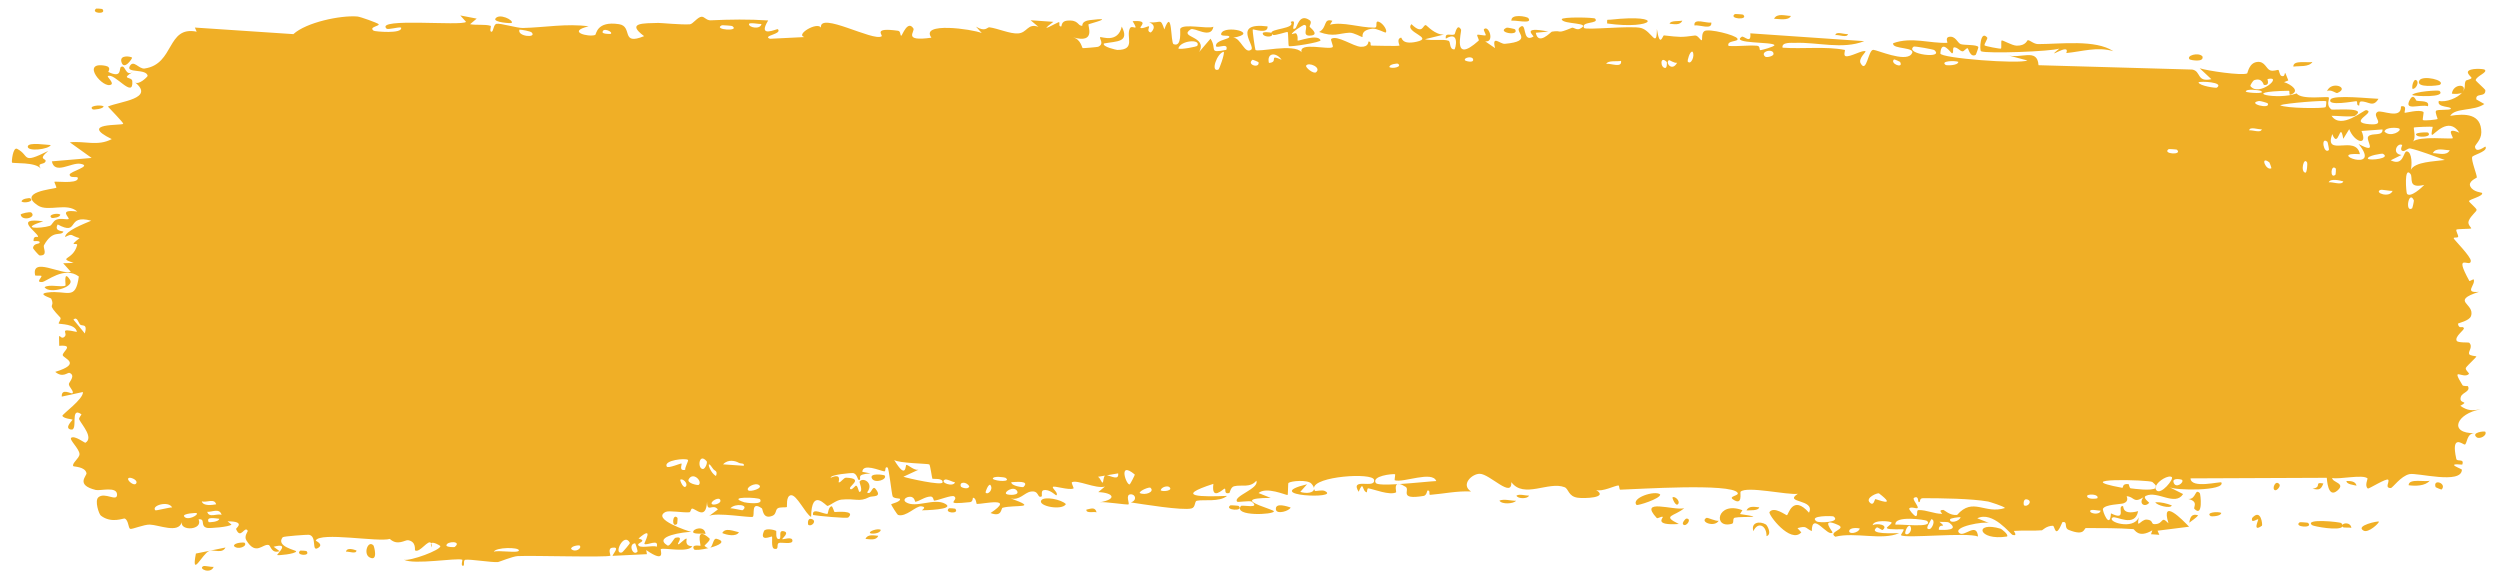 <?xml version="1.0" encoding="UTF-8"?> <svg xmlns="http://www.w3.org/2000/svg" width="169" height="39" viewBox="0 0 169 39" fill="none"><path d="M13.744 38.273C13.848 38.226 14.263 38.342 14.443 38.322C14.239 38.832 13.37 38.449 13.744 38.273ZM32.225 1.258C32.076 1.384 31.926 1.51 31.777 1.636C32.202 1.718 32.772 1.626 33.166 1.745C33.231 1.765 33.064 2.13 33.216 2.146C33.369 2.163 33.34 1.664 33.562 1.61C33.812 1.552 34.95 1.9 35.345 1.892C36.822 1.858 38.311 1.573 39.791 1.78C38.264 2.149 39.802 2.524 40.23 2.364C40.325 2.327 40.31 1.4 41.842 1.634C42.816 1.782 41.917 3.107 43.542 2.443C42.293 1.516 43.521 1.581 44.501 1.55C44.669 1.544 46.034 1.684 46.636 1.643C46.842 1.628 47.157 1.144 47.43 1.131C47.618 1.123 47.76 1.387 48.039 1.374C49.342 1.314 50.623 1.293 51.928 1.383C51.166 2.629 52.524 1.917 52.587 1.975C52.898 2.313 51.493 2.41 52.048 2.622C52.825 2.583 53.602 2.545 54.379 2.506C53.742 2.352 55.224 1.455 55.496 1.863C55.377 0.761 59.039 2.823 59.596 2.455C59.711 2.377 58.953 1.832 60.714 2.081C60.905 2.109 60.834 2.441 60.933 2.411C60.993 2.393 61.356 1.335 61.743 1.919C61.884 2.132 60.981 2.827 62.964 2.548C62.175 1.472 65.714 1.965 66.367 2.234C66.237 2.09 66.107 1.945 65.977 1.801C66.621 2.19 66.737 1.825 66.882 1.845C67.467 1.925 68.27 2.293 68.815 2.26C69.452 2.221 69.455 1.552 70.198 1.813C70.021 1.665 69.845 1.517 69.668 1.369C70.181 1.405 70.695 1.44 71.207 1.476C70.021 2.361 71.461 1.52 71.559 1.499C71.711 1.467 71.493 1.829 71.747 1.784C71.773 1.777 71.735 1.436 72.126 1.397C72.944 1.319 72.815 1.748 73.158 1.743C73.189 1.741 73.079 1.433 73.672 1.36C75.557 1.129 73.663 1.596 73.59 1.639C73.498 1.698 74.139 2.979 72.541 2.524C73.078 2.669 73.132 3.237 73.193 3.253C73.246 3.265 74.176 3.184 74.229 3.164C74.687 2.971 74.284 2.582 74.374 2.513C74.447 2.457 75.569 2.963 75.832 1.794C76.368 2.872 75.522 2.774 74.623 2.939C74.491 3.161 75.48 3.377 75.532 3.376C76.806 3.374 76.101 2.486 76.379 1.919C76.526 1.622 77.045 2.227 76.566 1.432C77.721 1.348 77.023 1.807 77.095 1.877C77.208 1.977 77.614 1.75 77.665 1.78C77.737 1.826 77.481 2.1 77.773 2.197C77.822 2.211 78.294 1.737 77.685 1.511C78.499 1.578 78.432 1.174 78.709 1.988C79.269 0.448 79.116 2.9 79.336 2.986C79.923 3.213 79.753 2.003 79.784 1.944C79.997 1.566 81.623 1.982 82.026 1.808C81.867 2.679 80.738 1.818 80.485 1.986C79.643 2.549 81.671 2.422 81.06 3.517C81.316 3.216 81.573 2.916 81.83 2.615C82.299 3.319 81.633 3.625 82.898 3.368C83.104 2.761 82.004 3.464 82.224 2.986C82.354 2.705 83.089 2.644 83.103 2.496C83.116 2.319 82.454 2.529 82.558 2.255C82.787 1.664 85.205 2.227 83.365 2.55C83.878 2.54 84.143 3.716 84.588 3.35C84.874 3.11 83.257 1.487 85.686 1.784C85.738 2.34 84.715 1.949 84.688 1.991C84.651 2.056 84.835 3.3 84.868 3.368C84.981 3.572 87.463 2.901 87.988 3.531C87.78 2.806 89.864 3.402 90.091 3.181C90.151 3.119 89.926 2.677 89.99 2.629C90.393 2.349 91.483 3.142 91.989 3.162C92.554 3.185 92.483 2.802 92.514 2.803C92.763 2.824 92.564 3.084 92.716 3.083C92.946 3.082 94.523 3.135 94.605 3.081C94.628 3.064 94.371 2.626 94.715 2.543C94.774 2.531 94.739 3.047 95.756 2.823C96.985 2.553 94.904 2.178 95.415 1.634C96.203 2.408 96.177 1.642 96.391 1.701C96.465 1.723 97.017 2.375 97.616 2.334C97.186 2.44 96.756 2.546 96.327 2.652C96.749 2.767 97.569 2.625 97.917 2.754C98.087 2.817 97.947 3.353 98.316 3.339C98.394 3.333 98.705 2.026 97.739 2.612C97.662 2.147 98.121 2.45 98.334 2.318C98.367 2.298 98.495 1.519 98.767 2.003C98.83 2.128 98.123 4.392 99.957 2.749C100.015 2.696 99.81 2.411 99.868 2.353C99.907 2.313 100.376 2.428 100.428 2.388C100.481 2.344 100.255 2.034 100.318 1.973C100.641 1.658 101.065 2.889 100.399 2.796C100.622 2.948 100.844 3.101 101.067 3.253C100.828 2.325 101.417 2.991 101.725 2.963C103.701 2.78 102.378 2.176 102.718 1.863C103.265 1.362 102.847 2.951 103.659 2.474C103.734 2.429 102.753 1.754 104.667 2.135C104.385 2.161 104.102 2.188 103.82 2.214C103.983 3.112 104.841 2.152 104.907 2.14C105.658 2.016 105.15 2.339 106.266 1.877C106.366 1.835 106.583 2.057 106.796 1.947C107.68 1.492 105.631 1.67 105.575 1.307C105.548 1.128 107.753 1.173 107.829 1.258C108.15 1.633 106.829 1.423 107.081 1.889C107.172 2.054 110.315 1.714 110.946 1.896C111.673 2.107 112.001 3.324 112.005 1.956C112.211 3.299 112.392 2.383 112.485 2.393C113.61 2.517 113.612 2.53 114.577 2.401C114.79 2.373 114.969 2.78 115.044 2.712C115.088 2.67 115.007 2.234 115.221 2.1C115.52 1.916 117.313 2.364 117.447 2.605C117.58 2.847 116.69 2.71 116.849 3.106C117.494 3.147 118.112 3.048 118.761 3.09C119.03 3.108 118.892 3.386 119.008 3.392C119.058 3.395 119.987 3.151 119.95 3.049C119.857 2.811 116.983 2.971 117.74 2.485C117.886 2.392 118.402 3.03 118.32 2.253C120.888 2.429 123.456 2.606 126.024 2.782C124.548 3.364 122.888 2.843 121.342 2.897C121.13 2.904 120.414 2.83 120.501 3.223C121.816 3.324 123.45 3.12 124.711 3.376C124.751 3.385 124.604 3.737 124.754 3.793C125.037 3.897 125.958 3.328 126.113 3.476C126.138 3.511 125.616 3.975 125.775 4.271C126.184 5.03 126.288 3.349 126.639 3.368C126.911 3.384 128.738 4.198 129.194 3.685C129.678 3.137 127.848 3.366 127.982 2.919C129.22 2.469 130.475 2.949 131.645 2.894C131.666 2.892 131.487 2.541 131.749 2.492C132.203 2.407 132.322 2.904 132.543 2.983C132.782 3.068 133.625 2.997 133.738 3.179C133.751 3.205 133.581 3.696 133.555 3.71C133.188 3.913 133.057 3.273 133.024 3.265C132.898 3.24 132.775 3.485 132.661 3.471C132.472 3.446 132.368 3.219 132.119 3.199C131.947 3.185 132.112 3.621 131.947 3.601C131.884 3.588 131.23 2.598 131.169 3.612C131.152 3.933 136.513 4.344 137.049 4.088C136.59 3.966 136.129 3.844 135.669 3.722C136.603 4.019 137.725 3.207 137.804 4.408C141.266 4.506 144.729 4.604 148.191 4.702C148.809 4.804 148.47 5.576 149.487 5.352C149.224 5.106 148.961 4.86 148.699 4.614C149.22 4.787 151.529 5.124 151.904 4.965C151.952 4.944 152.02 4.246 152.597 4.186C153.109 4.133 153.192 4.656 153.465 4.756C153.695 4.838 153.953 4.702 154.021 4.73C154.073 4.754 154.094 5.073 154.22 5.129C154.618 5.301 154.296 4.401 154.691 5.436C154.595 5.475 154.498 5.514 154.402 5.554C154.882 5.703 155.538 6.173 154.831 6.404C154.709 6.444 154.814 6.135 154.723 6.136C151.173 6.193 154.007 6.795 155.251 6.314C155.571 6.773 157.357 6.494 157.421 6.583C157.504 6.714 157.198 7.081 157.6 7.397C157.69 7.464 160.077 7.208 159.216 7.817C159.038 7.943 157.891 7.811 157.614 7.829C158.265 8.801 159.79 7.409 159.962 7.444C160.655 7.596 158.633 8.286 160.192 8.399C161.391 8.486 160.266 7.837 160.727 7.56C160.987 7.405 162.343 8.119 162.306 7.193C162.772 7.095 162.5 7.584 162.557 7.62C162.613 7.651 163.529 7.374 163.827 7.569C163.863 7.594 163.749 8.075 163.787 8.114C163.859 8.181 164.739 8.086 164.778 8.045C164.8 8.017 164.59 7.594 164.676 7.492C164.777 7.375 165.627 7.474 165.674 7.354C165.74 7.171 164.692 7.291 164.866 6.82C165.349 6.939 166.138 6.625 166.457 6.245C166.379 6.354 165.909 6.368 165.747 6.33C165.824 5.64 166.831 5.65 166.487 6.196C166.706 5.903 166.556 5.747 166.679 5.47C166.712 5.4 167.023 5.385 167.082 5.266C167.087 5.24 166.77 4.981 166.833 4.842C166.95 4.589 167.891 4.646 167.969 4.712C168.186 4.9 167.418 5.128 167.354 5.419C167.345 5.464 167.998 6.035 168.008 6.085C168.046 6.625 167.32 6.236 167.403 6.723C167.583 6.825 167.762 6.929 167.942 7.031C167.248 7.524 165.964 7.27 165.633 7.831C166.662 7.664 167.739 7.684 167.737 8.947C167.736 9.479 167.292 9.791 167.309 9.926C167.375 10.409 167.991 9.884 168.014 9.909C168.033 9.939 168.041 9.967 168.041 9.995C168.041 10.278 167.163 10.483 167.119 10.612C167.045 10.842 167.436 11.788 167.435 11.997C167.42 12.04 166.797 12.263 167.007 12.628C167.221 12.996 167.768 13.005 167.788 13.043C167.892 13.263 166.936 13.464 166.906 13.595C166.891 13.661 167.404 14.065 167.419 14.182C167.432 14.298 167.042 14.553 166.888 14.922C166.773 15.196 167.107 15.405 167.048 15.448C167.005 15.477 166.102 15.472 166.057 15.521C165.992 15.592 166.202 15.918 166.172 16C166.129 16.118 165.836 16 165.874 16.121C165.903 16.212 167.034 17.338 167.028 17.64C167.015 18.153 165.816 16.971 166.932 18.999C166.94 19.012 167.212 18.868 167.219 18.881C167.387 19.254 166.516 19.828 167.581 19.727C165.599 20.375 167.334 20.5 167.04 21.365C166.927 21.698 166.159 21.835 166.156 21.885C166.23 22.306 166.475 21.98 166.558 22.186C166.603 22.302 165.918 22.748 166.072 23.037C166.152 23.186 166.881 23.134 166.912 23.163C167.199 23.438 166.847 23.733 166.91 23.928C166.952 24.058 167.39 24.069 167.403 24.093C167.421 24.142 166.825 24.669 166.7 24.855C166.605 24.998 166.96 25.223 166.894 25.285C166.496 25.657 165.65 24.708 166.465 26.039C166.515 26.12 166.82 26.088 166.832 26.104C167.023 26.481 166.456 26.514 166.354 26.822C166.18 27.355 166.996 27.058 166.317 27.433C166.826 27.781 167.11 27.766 167.707 27.669C166.056 27.94 165.473 29.318 167.305 29.283C166.723 29.262 166.787 30.039 166.614 30.054C166.506 30.061 165.66 29.288 166.047 31.023C166.096 31.24 166.609 30.965 166.449 31.408C165.217 31.295 166.422 31.69 166.424 31.749C166.408 32.771 163.397 31.934 162.879 32.051C162.279 32.186 161.745 32.991 161.615 32.992C161.186 32.992 161.541 32.584 161.446 32.434C161.348 32.285 160.128 33.067 160.067 33.024C159.83 32.852 160.07 32.367 160.045 32.343C159.752 32.046 158.113 32.425 157.654 32.312C157.668 32.627 158.59 32.652 158.014 33.157C157.345 33.745 157.306 32.361 157.289 32.299C154.218 32.312 151.148 32.325 148.078 32.338C148.116 33.074 150.118 32.521 150.168 32.616C150.437 33.191 147.045 33.181 146.629 32.921C146.945 33.08 147.262 33.239 147.578 33.398C147.038 34.245 145.844 33.145 145.064 33.519C144.813 33.639 145.29 33.964 145.286 33.989C145.002 34.319 144.547 34.065 144.887 33.623C144.196 34.046 144.297 33.579 143.766 33.544C143.739 33.542 143.966 33.885 143.546 34.026C143.349 34.093 142.3 34.094 142.16 34.394C142.103 34.521 142.634 35.845 142.7 34.704C143.841 35.261 143.065 34.184 143.508 34.21C143.576 34.216 143.42 34.854 144.537 34.554C144.324 35.702 143.037 34.843 142.817 34.982C142.364 35.269 144.236 35.861 144.58 34.966C144.419 35.862 144.713 35.087 145.13 35.124C145.587 35.164 145.389 35.431 145.636 35.433C146.312 35.439 146.032 34.806 146.589 35.377C146.046 33.61 147.544 35.144 147.981 35.606C147.271 35.696 146.56 35.785 145.85 35.875C145.891 35.968 145.931 36.061 145.971 36.153C145.784 36.14 145.597 36.127 145.41 36.114C145.44 36.025 145.47 35.937 145.499 35.848C144.536 36.425 144.3 35.777 144.221 35.769C143.208 35.693 142.038 35.698 141.014 35.696C140.86 35.696 140.966 36.275 139.846 35.822C139.489 35.678 139.825 35.228 139.42 35.296C138.914 36.518 138.924 35.543 138.773 35.541C138.341 35.541 138.077 35.844 138.037 35.848C137.503 35.895 136.721 35.845 136.134 35.89C136.132 35.904 136.424 36.267 136.048 36.158C135.914 36.118 134.714 34.516 133.665 35.038C133.938 35.146 134.211 35.254 134.484 35.362C134.163 35.211 131.915 35.616 132.464 36.045C132.801 36.307 133.624 35.274 133.714 36.268C132.966 35.97 128.835 36.414 128.513 36.184C128.469 36.151 128.742 35.829 128.681 35.787C128.634 35.756 127.687 35.832 127.561 35.708C127.487 35.634 127.904 35.437 127.871 35.321C127.841 35.239 126.659 35.1 126.591 35.504C126.881 35.342 127.697 35.484 127.27 35.824C127.215 35.866 126.93 35.607 126.863 35.659C126.242 36.154 128.096 36.036 128.383 36.04C127.219 36.555 125.417 35.948 124.068 36.283C123.524 35.947 124.876 35.769 124.259 35.49C122.981 34.913 123.917 35.953 123.879 35.998C123.562 36.337 122.479 34.519 122.478 35.903C122.015 35.695 122.164 35.52 121.51 35.701C121.596 35.797 121.682 35.893 121.768 35.989C121.041 36.79 119.503 34.768 119.619 34.613C119.929 34.201 120.73 34.845 120.798 34.829C120.9 34.803 121.181 33.403 122.288 34.657C122.741 33.716 120.531 34.022 121.537 33.38C120.857 33.485 118.063 32.83 117.661 33.243C117.613 33.299 117.835 34.235 117.146 33.758C116.818 33.53 117.608 33.519 117.458 33.306C116.997 32.649 110.72 33.069 109.528 33.103C109.45 33.105 109.479 32.814 109.403 32.816C109.169 32.825 108.318 33.259 107.9 33.125C108.765 33.664 107.084 33.706 106.656 33.647C106.007 33.556 106.046 33.044 105.766 32.935C104.685 32.514 103.009 33.731 102.168 32.594C102.214 33.722 100.715 32.039 100.033 32.029C99.499 32.022 98.724 32.77 99.445 33.225C98.523 33.173 97.552 33.383 96.687 33.451C96.544 33.463 96.74 33.129 96.497 33.159C96.474 33.166 96.444 33.491 96.235 33.525C94.505 33.811 95.347 33.116 95.023 32.911C94.842 32.797 94.708 32.739 94.61 32.721C95.618 32.657 96.781 32.529 97.092 32.52C96.827 31.797 94.857 32.658 94.281 32.464C94.261 32.455 94.33 32.059 94.31 32.056H94.309C94.093 32.025 92.717 32.172 93.001 32.647C93.076 32.773 93.71 32.774 94.461 32.73C94.258 32.819 94.409 33.264 94.374 33.284C93.939 33.505 92.873 33.07 92.495 33.011C92.409 32.998 92.414 33.281 92.4 33.284C92.056 33.219 92.197 32.403 91.844 33.245C91.221 32.228 93.011 33.094 92.885 32.434C92.788 31.925 88.813 32.198 88.824 32.999C88.81 32.913 88.755 32.807 88.643 32.687C88.394 32.418 87.288 32.502 87.097 32.649C87.065 32.68 87.078 33.456 87.038 33.463C86.937 33.48 85.585 32.871 85.08 33.331C85.352 33.44 85.625 33.549 85.898 33.658C84.251 33.665 84.505 33.896 85.054 34.129C85.082 34.131 85.108 34.161 85.134 34.164C85.559 34.336 86.105 34.501 86.114 34.562C86.145 34.797 83.35 34.927 83.887 34.205C83.963 34.107 85.255 34.428 84.616 33.913C84.504 33.823 83.674 33.969 83.629 33.913C83.337 33.536 85.151 33.034 84.929 32.498C84.489 33.008 83.924 32.74 83.419 32.872C83.19 32.931 83.133 33.32 83.105 33.329C82.682 33.431 82.918 33.023 82.778 33.032C82.702 33.039 81.867 33.909 82.025 32.709C79.275 33.592 81.264 33.591 82.951 33.523C82.418 33.96 81.373 33.749 80.904 33.851C80.736 33.887 80.835 34.288 80.551 34.368C79.966 34.533 77.172 34.072 76.445 33.964C76.892 33.822 76.761 33.387 76.416 33.417C76.072 33.447 76.361 34.029 76.293 34.092C76.219 34.156 74.603 33.882 74.334 33.957C75.552 33.746 75.278 33.311 74.244 33.266C74.393 33.141 74.543 33.016 74.692 32.891C74.086 33.067 72.811 32.403 72.46 32.601C72.407 32.634 72.603 32.997 72.573 33.016C72.265 33.171 71.22 32.798 71.171 32.923C71.13 33.027 71.575 33.334 71.41 33.484C71.372 33.512 70.944 33.023 70.522 33.144C70.365 33.188 70.459 33.532 70.42 33.554C70.091 33.72 70.285 33.138 69.682 33.231C69.24 33.301 68.911 33.87 68.3 33.682C70.305 34.407 68.62 34.103 67.782 34.323C67.648 34.359 67.763 34.986 66.96 34.681C68.668 33.546 66.475 34.08 66.025 34.068C66 34.065 65.991 33.651 65.771 33.645C65.753 33.648 65.778 33.924 65.575 33.945C63.634 34.148 64.875 33.831 64.506 33.556C64.349 33.438 63.405 33.834 63.151 33.844C63.093 33.844 63.119 33.554 62.893 33.565C62.493 33.586 62.135 33.895 61.871 33.92C61.84 33.92 61.838 33.463 61.338 33.611C61.198 33.653 61.039 33.816 61.239 33.948C61.902 34.382 63.159 33.631 63.909 34.063C64.592 34.458 62.439 34.496 62.326 34.498C62.285 34.499 62.705 34.272 62.278 34.227C61.913 34.189 61.246 34.981 60.702 34.809C60.66 34.796 60.225 34.124 60.246 34.085C60.265 34.056 60.931 33.91 60.834 33.716C60.823 33.694 60.398 33.698 60.342 33.554C60.274 33.377 60.092 31.65 60.001 31.605C59.769 31.498 59.92 31.892 59.77 31.865C59.447 31.807 58.329 31.296 58.292 31.895C58.477 31.931 58.662 31.966 58.847 32.002C57.819 32.064 58.257 32.318 58.111 32.431C57.954 32.552 57.998 32.026 57.652 31.977C57.576 31.966 56.126 32.076 56.153 32.297C56.953 31.946 56.659 32.592 56.694 32.607C56.834 32.65 57.014 32.285 57.203 32.292C58.528 32.349 57.192 32.925 57.504 33.073C57.612 33.123 57.827 32.812 57.873 32.828C58.021 32.88 58.024 33.287 58.123 33.255C58.353 33.178 58.085 32.602 58.102 32.57C58.309 32.209 59.119 32.659 58.615 33.287C58.917 33.513 58.953 32.749 59.193 33.055C59.67 33.659 58.955 33.504 58.761 33.605C58.067 33.967 57.861 33.674 56.877 33.774C56.524 33.81 56.104 34.18 55.94 34.201C55.836 34.214 54.859 32.923 54.831 34.943C54.451 34.748 53.855 33.417 53.463 33.477C53.112 33.533 53.224 34.248 53.191 34.275C53.141 34.319 52.715 34.262 52.572 34.363C52.404 34.483 52.487 34.755 52.22 34.866C51.555 35.142 51.573 34.413 51.504 34.365C50.711 33.817 51.058 34.855 50.882 34.938C50.718 35.015 48.422 34.615 47.939 34.878C48.136 34.732 48.332 34.586 48.529 34.44C48.177 33.985 47.804 34.727 47.797 33.911C47.726 35.228 46.999 34.348 46.781 34.382C46.695 34.396 46.702 34.62 46.594 34.63C46.174 34.669 45.226 34.491 44.998 34.605C44.011 35.095 46.533 35.91 46.732 35.959C46.334 35.944 44.085 36.24 45.119 36.873C45.278 36.971 45.562 36.38 45.652 36.357C46.259 36.206 45.782 36.734 45.83 36.784C45.911 36.865 46.31 36.355 46.416 36.416C46.45 36.437 46.225 36.914 46.803 36.924C46.518 37.387 44.89 37.01 44.676 37.118C44.6 37.157 45.078 38.148 43.684 37.186C43.7 37.278 43.716 37.37 43.732 37.462C42.956 37.5 42.18 37.537 41.404 37.575C41.488 37.363 41.924 36.938 41.376 37.028C41.06 37.081 41.293 37.553 41.264 37.566C40.977 37.696 35.963 37.539 34.991 37.592C34.66 37.609 33.738 37.988 33.667 37.995C33.247 38.033 31.758 37.786 31.461 37.84C31.276 37.874 31.452 38.269 31.287 38.25C31.133 38.232 31.292 37.851 31.247 37.835C30.867 37.697 27.989 38.198 27.306 37.838C27.724 37.946 29.808 37.183 29.766 36.914C29.753 36.875 29.25 36.588 29.146 36.728C28.973 36.4 28.381 37.403 28.059 37.207C28.023 37.185 28.166 36.62 27.59 36.518C27.392 36.483 26.873 36.922 26.351 36.43C25.595 36.666 21.619 35.935 21.346 36.541C21.338 36.573 21.897 36.782 21.519 37.03C21.017 37.36 21.468 36.248 20.882 36.151C20.794 36.137 19.163 36.249 19.11 36.318C18.616 36.943 20.041 37.197 20.021 37.27C19.971 37.452 18.79 37.562 18.74 37.52C18.694 37.475 19.659 36.647 18.498 36.961C18.631 37.06 18.765 37.159 18.898 37.258C18.352 37.451 18.3 36.878 18.167 36.843C17.757 36.732 17.312 37.602 16.654 36.527C16.48 36.243 16.767 35.927 16.747 35.883C16.537 35.499 16.271 36.525 15.957 35.76C15.933 35.703 16.664 35.243 15.385 35.242C15.473 35.316 15.562 35.389 15.65 35.463C15.469 35.627 14.174 35.724 13.999 35.686C13.491 35.572 13.934 35.045 13.423 35.107C13.751 35.83 12.196 35.924 12.285 35.303C12.067 36.084 10.746 35.481 10.124 35.463C9.733 35.452 8.934 35.791 8.809 35.752C8.657 35.703 8.703 35.17 8.429 35.052C8.351 35.018 7.535 35.409 6.82 34.857C6.681 34.751 6.39 33.847 6.647 33.621C7.088 33.234 7.923 33.962 7.913 33.429C7.9 32.857 6.776 33.197 6.473 33.122C5.076 32.777 5.882 32.169 5.846 31.985C5.753 31.539 4.989 31.553 4.957 31.513C4.826 31.334 5.367 30.981 5.375 30.708C5.385 30.353 4.649 29.712 4.816 29.592C5.055 29.422 5.73 29.954 5.775 29.931C6.333 29.586 5.568 28.765 5.357 28.362C5.294 28.239 5.546 28.036 5.496 27.999C4.687 27.447 5.324 29.151 4.787 29.038C4.306 28.937 4.924 28.397 4.906 28.367C4.881 28.335 4.308 28.305 4.218 28.114C4.176 28.018 5.666 26.97 5.604 26.5C5.128 26.604 4.651 26.708 4.175 26.811C4.138 26.198 4.823 26.649 4.894 26.586C5.036 26.459 4.639 26.149 4.656 25.955C4.665 25.832 5.131 25.392 4.709 25.211C4.564 25.149 4.26 25.578 3.733 25.139C5.568 24.578 4.298 24.234 4.243 24.017C4.19 23.799 5.066 23.288 4.002 23.378C3.956 22.185 4.025 23.001 4.328 22.791C4.698 22.533 3.842 22.141 5.196 22.439C5.118 21.88 4.031 21.92 3.973 21.875C3.924 21.834 4.165 21.56 4.079 21.467C3.059 20.388 3.76 20.88 3.464 20.191C3.438 20.13 2.473 19.875 3.207 19.774C4.545 19.592 5.104 20.383 5.329 18.69C4.34 17.956 3.142 19.047 2.84 19.066C2.38 19.093 2.856 18.748 2.799 18.651C2.778 18.62 2.384 18.648 2.378 18.621C2.096 17.331 4.143 18.599 4.789 18.375C4.616 18.182 4.443 17.989 4.27 17.796C4.505 17.788 4.74 17.78 4.974 17.773C3.857 17.384 4.935 17.625 5.213 16.58C5.276 16.345 4.542 16.748 5.379 16.096C4.762 15.945 4.958 15.731 4.399 16.025C4.414 15.607 5.672 15.134 6.168 14.919C4.415 14.448 5.415 15.985 3.899 15.172C3.618 15.691 4.342 15.59 4.283 15.676C4.071 15.984 3.575 15.495 2.976 16.573C2.879 16.75 3.291 17.295 2.68 17.269C2.612 17.263 2.224 16.8 2.229 16.766C2.281 16.401 2.666 16.537 2.682 16.385C2.696 16.242 2.27 16.327 2.266 16.288C2.253 15.831 2.624 16.113 2.57 15.97C2.452 15.658 0.91 14.676 2.924 14.964C1.251 15.48 2.711 15.468 3.363 15.27C3.529 15.22 3.571 14.947 3.808 14.852C4.113 14.73 4.469 14.86 4.626 14.811C4.796 14.755 3.833 14.11 5.227 14.303C4.518 13.661 3.265 14.345 2.568 13.895C1.162 12.984 3.548 12.787 3.796 12.699C3.862 12.674 3.641 12.307 3.685 12.284C3.763 12.251 5.111 12.42 5.245 12.115C5.378 11.81 4.749 12.129 4.707 11.812C4.678 11.598 6.312 11.218 5.427 11.071C4.818 10.971 3.695 11.831 3.505 10.907C4.402 10.831 5.298 10.753 6.195 10.677C5.704 10.325 5.213 9.974 4.722 9.622C5.728 9.511 6.599 9.907 7.554 9.403C5.26 8.277 8.295 8.504 8.332 8.367C8.344 8.285 7.44 7.371 7.294 7.203C8.095 6.851 10.529 6.679 9.105 5.549C9.363 5.804 9.988 5.176 9.981 5.127C9.901 4.628 8.538 4.951 8.759 4.501C9.017 3.978 9.379 4.687 9.776 4.631C11.812 4.335 11.254 1.729 13.295 2.142C13.255 2.049 13.214 1.956 13.173 1.863C15.393 2.011 17.613 2.159 19.832 2.307C20.701 1.511 23.012 1.026 24.147 1.114C24.376 1.132 25.498 1.549 25.582 1.622C25.738 1.762 24.877 1.816 25.266 2.079C25.348 2.133 27.249 2.308 27.113 1.863C26.9 1.812 26.234 2.035 26.125 1.931C25.359 1.182 31.213 1.78 31.505 1.479C31.376 1.334 31.246 1.189 31.117 1.045C31.486 1.116 31.856 1.187 32.225 1.258ZM15.242 37.012C15.02 37.458 14.464 37.123 14.135 37.248C13.681 37.424 12.911 39.144 13.243 37.42C13.909 37.284 14.575 37.148 15.242 37.012ZM24.982 37.678C24.535 37.438 24.882 36.475 25.248 36.875C25.289 36.921 25.586 38.001 24.982 37.678ZM20.297 37.221C20.317 37.208 20.696 37.233 20.715 37.248C21.062 37.635 19.898 37.556 20.297 37.221ZM42.93 36.727C42.438 36.768 42.794 37.643 43.1 37.283C43.119 37.26 42.962 36.724 42.93 36.727ZM42.58 36.703C42.197 35.92 41.428 37.508 42.039 37.349C42.099 37.333 42.597 36.741 42.58 36.703ZM23.389 37.295C23.439 36.995 23.9 37.139 24.097 37.211C24.092 37.485 23.582 37.261 23.389 37.295ZM35.078 37.211C35.095 36.975 33.494 36.989 33.385 37.3C33.638 37.168 35.059 37.423 35.078 37.211ZM39.187 36.88C39.146 36.839 38.593 36.901 38.609 37.109C38.879 37.382 39.369 37.065 39.187 36.88ZM47.354 36.894C47.383 36.84 46.97 35.516 47.952 36.388C48.096 36.516 47.581 36.863 47.632 36.91C47.739 37.003 47.824 37.046 47.892 37.054C47.435 37.164 46.959 37.215 46.913 37.135C46.698 36.755 47.341 36.915 47.354 36.894ZM51.641 35.905C51.735 35.689 52.338 35.804 52.475 35.894C52.498 35.911 52.396 36.479 52.666 36.437C52.884 36.401 52.56 35.819 52.983 35.912C53.41 36.005 52.843 36.418 52.876 36.45C52.927 36.489 53.589 36.228 53.569 36.566C53.553 36.817 52.844 36.648 52.668 36.701C52.444 36.77 52.716 37.187 52.34 37.098C52.104 37.042 52.235 36.307 52.185 36.27C52.142 36.24 51.319 36.662 51.643 35.908L51.641 35.905ZM15.815 36.91C15.81 36.671 16.493 36.654 16.533 36.69C16.765 36.916 16.076 37.207 15.815 36.91ZM48.44 36.423C49.12 36.607 48.62 36.86 48.016 37.022C48.208 36.883 48.212 36.362 48.44 36.423ZM29.146 36.728C29.175 36.783 29.194 36.869 29.196 37.01C29.12 36.856 29.113 36.773 29.146 36.728ZM30.732 36.98C31.275 36.552 30.171 36.569 30.178 36.875C30.181 36.99 30.71 36.996 30.732 36.98ZM43.562 36.769C43.512 36.727 44.284 35.435 43.163 36.404C43.761 36.556 43.13 36.697 43.139 36.811C43.164 37.135 44.17 36.822 44.392 36.963C44.566 36.382 43.726 36.906 43.563 36.769H43.562ZM58.509 36.43C58.645 36.089 59.078 36.199 59.37 36.219C59.233 36.559 58.801 36.45 58.509 36.43ZM135.678 36.268C133.68 36.583 133.421 35.195 135.249 35.743C135.288 35.756 135.799 36.127 135.678 36.268ZM118.53 35.908C118.342 35.303 118.964 35.205 119.374 35.455C119.466 35.511 119.808 36.124 119.417 36.244C119.43 35.511 118.826 35.231 118.53 35.908ZM48.825 36.035C49.023 35.632 49.632 35.919 49.953 35.98C49.757 36.312 49.109 36.161 48.825 36.035ZM129.112 35.544C128.901 35.498 128.759 36.025 128.795 36.068C128.958 36.269 129.352 35.843 129.112 35.544ZM46.858 35.973C46.83 35.732 47.637 35.5 47.693 36.096C47.52 36.053 46.878 36.124 46.858 35.973ZM58.819 36.038C58.694 35.916 59.342 35.696 59.538 35.817C59.523 36.074 58.901 36.118 58.819 36.038ZM125.721 35.723C125.533 35.677 125.062 35.663 125.009 35.875C124.944 36.141 125.635 36.051 125.721 35.723ZM160.813 35.263C160.837 35.358 160.107 36.047 159.783 35.873C159.168 35.54 160.782 35.197 160.813 35.263ZM131.106 35.273C131.7 35.773 131.04 35.289 131.066 35.815C131.466 35.834 132.462 35.86 131.778 35.342C131.645 35.242 131.293 35.306 131.106 35.273ZM130.557 35.096C130.493 35.266 130.065 35.805 130.435 35.767C130.606 35.748 130.883 35.15 130.557 35.096ZM156.291 35.497C155.76 35.031 158.2 35.281 158.273 35.362C158.31 35.406 158.334 35.447 158.348 35.481C158.438 35.334 158.899 35.307 158.953 35.681C158.814 35.65 158.437 35.682 158.393 35.641C158.374 35.623 158.36 35.607 158.35 35.59C158.187 35.914 156.394 35.586 156.291 35.497ZM152.243 35.018C152.853 34.329 152.96 35.499 152.908 35.537C152.244 36.015 152.677 35.153 152.657 35.112C152.61 35.045 152.139 35.445 152.245 35.018H152.243ZM155.461 35.305C155.486 35.289 155.996 35.325 156.02 35.344C156.44 35.737 154.991 35.636 155.461 35.305ZM54.637 35.478C54.617 35.463 54.55 34.984 54.873 35.087C55.24 35.203 54.881 35.633 54.637 35.478ZM130.264 35.212C130.178 35.13 128.006 34.824 128.135 35.474C128.321 35.397 130.791 35.732 130.264 35.212ZM114.013 35.055C114.397 35.06 113.979 35.673 113.774 35.444C113.698 35.359 113.916 35.054 114.013 35.055ZM45.77 35.416C45.372 35.752 45.455 34.624 45.799 35.01C45.813 35.025 45.786 35.403 45.77 35.416ZM117.077 35.407C115.755 35.779 116.068 33.834 117.787 34.49C117.733 34.577 117.679 34.663 117.625 34.75C119.61 35.042 117.761 34.887 117.275 34.996C117.091 35.038 117.245 35.362 117.078 35.409L117.077 35.407ZM111.997 35.018C110.723 33.638 113.155 34.536 113.852 34.356C113.176 34.926 112.296 34.84 113.493 35.423C111.742 35.536 112.471 34.986 112.401 34.94C112.318 34.89 112.051 35.076 111.997 35.018ZM115.356 35.008C115.429 34.968 115.984 35.249 116.184 35.203C115.904 35.674 114.868 35.282 115.356 35.008ZM147.998 35.337C148.044 34.968 148.158 34.696 148.595 34.834C148.46 35.02 148.18 35.179 147.998 35.337ZM14.821 35.068C14.519 35.042 13.919 34.903 14.103 35.291C14.123 35.324 14.819 35.286 14.821 35.068ZM123.949 34.913C123.885 34.868 122.227 34.837 122.798 35.244C122.971 35.367 124.479 35.315 123.949 34.913ZM132.536 34.959C132.397 34.955 131.833 35.025 131.821 35.112C131.783 35.414 132.475 35.248 132.536 34.959ZM13.3 34.69C13.261 34.652 12.341 34.719 12.441 34.898C12.633 35.237 13.435 34.823 13.3 34.69ZM56.208 34.222C56.284 34.208 56.385 34.605 56.413 34.613C56.475 34.619 57.885 34.465 57.346 34.98C57.253 35.066 55.229 34.868 54.965 34.817C54.864 34.267 55.729 34.791 55.94 34.734C55.977 34.724 56.001 34.263 56.206 34.224L56.208 34.222ZM149.437 34.89C149.084 34.642 149.91 34.56 150.155 34.669C150.157 34.904 149.489 34.926 149.437 34.89ZM129.724 33.945C129.62 33.952 129.743 33.471 129.393 33.651C129.228 33.737 129.738 34.247 129.624 34.347C129.551 34.408 129.179 34.217 129.06 34.377C129.027 34.428 129.406 34.908 129.516 34.888C129.672 34.86 129.521 34.482 129.691 34.48C130.256 34.471 130.756 34.741 131.286 34.734C131.333 34.733 130.963 34.466 131.371 34.47C131.434 34.471 131.813 34.867 132.3 34.809C133.378 33.578 134.168 34.786 135.536 34.342C135.482 34.226 134.461 33.916 134.401 33.904C133.258 33.702 131.211 33.679 130.014 33.677C129.707 33.676 129.856 33.935 129.724 33.945ZM14.981 34.802C14.837 34.32 14.333 34.624 14.011 34.6C14.124 35.034 14.666 34.695 14.981 34.802ZM141.999 34.517C141.838 34.535 141.338 34.39 141.296 34.535C141.244 34.724 141.965 34.843 141.999 34.517ZM64.153 34.358C64.17 34.346 64.556 34.372 64.571 34.387C64.918 34.773 63.754 34.694 64.153 34.358ZM73.44 34.451C73.734 34.392 74.03 34.242 74.129 34.632C73.941 34.572 73.405 34.723 73.44 34.451ZM86.251 34.44C86.191 33.928 87.077 34.259 87.245 34.305C87.183 34.532 86.296 34.808 86.251 34.44ZM147.934 33.73C148.476 33.76 148.362 32.985 148.706 33.336C148.762 33.402 148.941 35.009 148.347 34.405C148.24 34.297 148.659 33.912 147.934 33.73ZM118.067 34.507C118.205 34.168 118.635 34.269 118.926 34.296C118.861 34.547 118.274 34.483 118.067 34.507ZM11.637 34.303C11.383 33.825 10.209 34.179 10.499 34.495C10.541 34.536 11.473 34.285 11.637 34.303ZM50.202 34.49C50.684 34.114 49.684 33.998 49.369 34.365C49.512 34.341 50.169 34.515 50.202 34.49ZM83.174 34.161C83.2 34.146 83.708 34.183 83.732 34.201C84.152 34.594 82.703 34.493 83.174 34.161ZM70.385 33.83C70.57 33.52 71.783 33.77 72.055 34.08C71.794 34.533 70.158 34.217 70.385 33.83ZM145.705 33.95C146.091 33.934 146.458 34.03 146.813 34.164C146.737 34.424 145.745 34.145 145.705 33.95ZM137.054 33.767C136.732 33.665 136.798 34.138 136.818 34.156C137.062 34.311 137.421 33.883 137.054 33.767ZM110.632 34.134C110.226 33.666 111.881 33.123 112.23 33.424C112.255 33.713 110.692 34.198 110.632 34.134ZM14.611 34.092C14.499 33.661 13.954 33.995 13.641 33.893C13.732 34.233 14.358 34.137 14.611 34.092ZM113.063 33.621C113.218 33.518 113.581 33.851 113.454 34.055C113.29 34.315 113.023 33.651 113.063 33.621ZM48.702 33.844C48.669 33.506 47.974 33.913 48.121 34.073C48.215 34.175 48.721 34.054 48.702 33.844ZM127.018 33.35C126.95 33.298 126.036 33.645 126.414 33.989C126.675 34.229 126.717 33.742 126.779 33.739C126.848 33.741 128.316 34.339 127.018 33.35ZM101.361 33.839C101.706 33.709 102.123 33.86 102.484 33.851C102.336 34.059 101.508 34.116 101.361 33.839ZM51.382 33.753C51.296 33.616 49.017 33.535 50.313 33.955C50.392 33.979 51.636 34.166 51.382 33.753ZM141.782 33.679C141.906 33.433 141.278 33.367 141.092 33.498C141.035 33.799 141.765 33.713 141.782 33.679ZM102.511 33.507C102.719 33.366 103.097 33.516 103.355 33.5C103.311 33.729 102.601 33.739 102.511 33.507ZM87.899 33.25C88.312 33.386 88.821 33.323 88.829 33.043C88.837 33.087 88.857 33.134 88.89 33.181C88.925 33.226 89.367 33.096 89.559 33.191C90.71 33.759 85.113 33.526 88.357 32.735C88.204 32.907 88.052 33.078 87.899 33.25ZM68.744 33.171C68.509 32.831 67.853 33.258 68.023 33.392C68.142 33.483 68.978 33.514 68.744 33.171ZM77.769 32.969C77.699 32.908 77.057 33.147 77.04 33.326C77.409 33.515 78.088 33.251 77.769 32.969ZM66.941 32.773C66.794 32.721 66.606 33.27 66.624 33.294C66.773 33.494 67.188 33.078 66.941 32.773ZM146.812 32.25C146.593 32.093 145.895 32.491 145.743 32.853C145.714 32.783 145.638 32.692 145.499 32.582H145.499C145.311 32.435 139.668 32.275 143.453 32.974C143.571 32.996 143.41 32.67 143.892 32.727C143.924 32.733 143.94 32.998 144.038 33.011C144.264 33.039 145.471 33.206 145.713 32.992C145.715 33.041 145.731 33.089 145.764 33.132C146.062 33.514 146.981 32.372 146.812 32.25ZM79.04 32.921C78.912 32.822 78.503 32.916 78.46 33.15C78.663 33.265 79.339 33.15 79.04 32.921ZM51.312 32.791C51.049 32.598 50.382 32.959 50.584 33.15C50.707 33.268 51.614 33.013 51.312 32.791ZM153.79 33.139C153.549 33.059 153.831 32.381 154.096 32.749C154.179 32.866 153.924 33.182 153.79 33.139ZM164.646 32.928C164.441 32.326 165.442 32.679 165.052 33.092C165.034 33.106 164.663 32.952 164.646 32.928ZM157.06 32.682C156.897 33.092 156.79 33.14 156.331 33.039C157.011 32.924 156.38 32.561 157.06 32.682ZM65.524 32.879C65.335 32.532 64.806 32.557 64.963 32.906C64.979 32.939 65.446 33.135 65.524 32.879ZM145.743 32.853C145.767 32.915 145.755 32.956 145.713 32.992C145.711 32.946 145.722 32.902 145.743 32.853ZM69.182 32.925C69.644 32.476 68.696 32.58 68.364 32.596C68.345 32.855 69.15 32.955 69.182 32.925ZM46.379 32.86C46.507 32.657 46.144 32.324 45.989 32.427C45.947 32.454 46.215 33.122 46.379 32.86ZM158.621 32.515C158.875 32.515 159.235 32.515 159.301 32.832C159.13 32.783 158.615 32.748 158.621 32.515ZM164.253 32.491C163.952 32.865 163.264 32.863 162.825 32.802C162.817 32.311 163.971 32.607 164.253 32.491ZM147.503 32.434C147.482 32.414 146.843 32.267 146.93 32.596C147.058 33.078 147.683 32.613 147.503 32.434ZM47.23 32.781C47.516 32.555 46.858 31.859 46.556 32.397C46.402 32.672 47.181 32.819 47.23 32.781ZM63.871 32.424C63.495 32.614 64.43 32.953 64.56 32.609C64.386 32.582 64.005 32.356 63.871 32.424ZM76.709 32.076C75.52 31.084 76.168 32.895 76.378 32.735C76.408 32.712 76.737 32.1 76.709 32.076ZM9.227 32.628C9.277 32.422 8.795 32.232 8.687 32.319C8.519 32.457 9.146 32.957 9.227 32.628ZM94.61 32.721C94.56 32.724 94.51 32.728 94.461 32.73C94.498 32.714 94.546 32.709 94.61 32.721ZM60.448 31.095C61.284 32.495 61.196 31.417 61.269 31.422C61.426 31.437 61.791 31.816 62.087 31.754C61.748 31.912 61.409 32.069 61.07 32.227C61.338 32.328 63.666 32.843 63.714 32.616C63.783 32.294 63.056 32.394 63.031 32.366C63 32.326 62.886 31.428 62.818 31.392C62.706 31.337 60.76 31.318 60.448 31.095ZM74.222 32.231C74.413 32.338 74.467 32.694 74.556 32.609C74.586 32.58 74.591 32.24 74.695 32.152C74.537 32.179 74.38 32.205 74.222 32.231ZM58.949 32.355C58.712 31.939 59.774 32.097 59.808 32.144C59.99 32.425 59.142 32.694 58.949 32.355ZM67.962 32.294C67.924 32.27 67.107 32.141 67.114 32.371C67.329 32.547 68.42 32.597 67.962 32.294ZM74.823 32.13C75.109 32.17 75.65 32.511 75.588 32H75.587C75.332 32.043 75.078 32.087 74.823 32.13ZM48.209 31.7C47.678 30.886 47.93 31.915 48.4 32.178C48.542 31.812 48.295 31.833 48.209 31.7ZM46.509 31.093C46.361 30.946 44.839 31.107 45.071 31.538C45.153 31.692 46.029 31.304 46.07 31.334C46.13 31.379 45.852 31.855 46.319 31.761C46.291 31.599 46.559 31.142 46.509 31.093ZM47.769 31.179C47.241 30.559 47.123 31.702 47.52 31.705C47.675 31.706 47.844 31.268 47.769 31.179ZM49.925 31.276C49.735 31.168 49.229 31.009 48.88 31.39C49.347 31.422 49.813 31.455 50.28 31.487C50.334 31.272 50.091 31.372 49.923 31.276H49.925ZM167.425 29.561C167.006 29.237 167.971 29.114 168.012 29.193C168.133 29.458 167.613 29.706 167.425 29.561ZM5.412 21.934C5.295 21.804 5.219 21.379 4.962 21.602C5.22 21.915 5.478 22.229 5.736 22.543C5.936 21.824 5.539 22.076 5.412 21.934ZM4.426 19.306C4.463 19.288 4.264 18.182 4.735 18.92C5.053 19.419 3.323 19.904 3.011 19.414C3.356 19.187 4.112 19.447 4.426 19.306ZM2.11 14.362C2.509 14.69 1.505 14.991 1.397 14.519C1.377 14.431 2.032 14.301 2.11 14.362ZM3.494 14.729C3.186 14.515 3.867 14.377 4.071 14.5C4.09 14.705 3.544 14.76 3.494 14.729ZM163.178 13.544C162.845 12.793 162.547 14.41 163.06 14.084C163.085 14.065 163.192 13.581 163.178 13.544ZM2.04 13.402C2.347 13.617 1.665 13.755 1.461 13.632C1.443 13.426 1.993 13.371 2.04 13.402ZM162.944 11.753C162.502 11.213 162.657 13.025 162.712 13.101C162.94 13.389 163.722 12.677 163.881 12.5C162.712 12.772 163.152 12.008 162.944 11.753ZM160.901 12.844C160.491 13.037 161.54 13.407 161.741 12.901C161.537 12.926 161.018 12.788 160.901 12.844ZM158.408 12.262C158.187 12.197 157.53 12.041 157.419 12.326C157.661 12.275 158.314 12.555 158.408 12.262ZM157.907 11.405C157.562 11.018 157.479 12.148 157.877 11.812C157.893 11.797 157.919 11.427 157.907 11.405ZM155.965 10.997C155.739 10.548 155.481 11.642 155.848 11.672C155.957 11.677 155.989 11.049 155.965 10.997ZM162.389 9.801C162.065 9.608 161.647 10.391 162.339 10.477C162.096 10.597 161.853 10.717 161.61 10.837C162.517 11.277 162.451 10.189 162.711 10.234C163.075 10.299 163.046 11.196 162.973 11.477C163.271 10.928 164.539 10.919 165.272 10.815C164.628 10.584 163.583 10.183 162.948 10.037C162.766 9.995 162.59 10.24 162.435 10.213C162.19 10.168 162.404 9.819 162.391 9.801H162.389ZM153.414 10.982C152.748 10.472 153.169 11.571 153.545 11.375C153.56 11.357 153.43 10.994 153.414 10.982ZM1.157 10.061C2.046 10.52 1.4 11.129 3.26 10.204C2.479 10.859 3.217 10.675 3.065 10.94C2.942 11.149 2.484 10.976 2.75 11.396C2.4 10.938 0.878 11.065 0.81 10.99H0.812C0.771 10.946 0.873 9.914 1.157 10.061ZM158.404 9.385C158.182 8.051 158.095 10.168 157.659 9.063C157.077 10.669 159.264 9.063 159.529 10.42C157.154 10.262 161.098 11.764 159.44 9.733C160.806 10.47 159.887 9.482 160.098 9.223C160.324 8.947 161.096 9.247 161.057 8.75H161.056C160.584 8.785 160.111 8.82 159.638 8.854C160.1 9.926 159.136 9.605 158.808 8.731C158.673 8.949 158.538 9.167 158.404 9.385ZM161.079 10.392C161.032 10.367 160.005 10.517 160.071 10.732C160.208 10.87 161.666 10.705 161.079 10.392ZM165.602 10.157C165.233 10.155 164.661 9.946 164.46 10.351C164.83 10.353 165.401 10.562 165.602 10.157ZM146.6 10.081C146.13 10.413 147.578 10.511 147.159 10.118C147.138 10.1 146.626 10.066 146.6 10.081ZM157.334 9.587C156.856 9.179 157.082 10.477 157.436 10.139C157.456 10.118 157.357 9.607 157.334 9.587ZM1.877 9.902C1.91 9.585 3.2 9.807 3.429 9.805C3.299 10.1 1.841 10.267 1.877 9.902ZM166.251 8.968C165.518 7.826 164.523 9.141 164.412 9.116C164.303 9.087 164.473 8.587 164.448 8.573C164.387 8.546 163.234 8.587 163.178 8.622C163.139 8.652 163.347 9.352 163.109 9.573C163.575 9.174 165.691 9.424 165.8 9.346C165.884 9.282 165.245 8.547 166.249 8.968H166.251ZM163.42 9.186C162.985 8.943 164.1 8.928 164.138 8.963C164.427 9.257 163.616 9.294 163.42 9.186ZM162.189 8.691C162.096 8.625 161.26 8.566 161.189 8.894C161.584 9.319 162.398 8.845 162.189 8.691ZM152.892 8.735C152.675 8.777 152.079 8.526 152.044 8.813C152.262 8.771 152.858 9.022 152.892 8.735ZM6.281 7.402C5.921 7.163 6.756 7.065 6.999 7.18C7.012 7.371 6.311 7.423 6.281 7.402ZM157.253 6.848C157.125 6.761 154.504 6.978 154.136 7.112C154.496 7.329 157.093 7.346 157.211 7.24C157.246 7.209 157.27 6.862 157.253 6.848ZM162.921 6.716C163.162 6.294 163.319 6.799 163.349 6.806C163.646 6.87 164.262 6.776 164.127 7.182C163.603 7.018 162.443 7.553 162.921 6.716ZM152.706 6.827C151.816 6.984 153.524 7.428 153.301 6.987C153.287 6.961 152.798 6.811 152.706 6.827ZM157.546 6.725C157.744 6.384 160.363 6.678 160.785 6.679C160.408 7.307 160.104 6.83 159.598 6.861C159.462 6.871 159.497 7.132 159.483 7.133C159.246 7.145 159.423 6.844 159.278 6.839C159.186 6.837 157.27 7.205 157.546 6.725ZM163.059 6.423C163.208 6.182 164.838 6.079 164.908 6.143C165.4 6.62 163.187 6.507 163.059 6.423ZM157.305 6.166C157.587 5.435 158.89 5.925 157.999 6.289C157.913 6.322 157.552 6.005 157.305 6.166ZM152.801 6.131C152.757 6.109 151.83 5.964 151.813 6.196C151.949 6.287 153.298 6.367 152.801 6.131ZM153.282 5.345C153.26 5.352 153.476 5.798 153.042 5.741C153.006 5.736 152.938 5.233 152.391 5.417C152.28 5.455 152.109 5.787 152.121 5.809C152.69 6.599 154.405 5.085 153.282 5.345ZM163.088 6.015C163.001 5.802 163.213 5.172 163.405 5.491C163.487 5.629 163.334 6.007 163.088 6.015ZM149.859 5.927C150.397 5.545 148.709 5.472 148.619 5.569C148.673 5.808 149.805 5.964 149.859 5.927ZM7.529 5.707C7.006 6.082 5.384 4.116 7.125 4.447H7.123C7.577 4.534 7.297 4.852 7.318 4.862C8.284 5.33 8.028 4.609 8.179 4.523C8.503 4.34 8.451 5.217 8.998 4.854C8.095 5.39 8.916 5.165 8.942 5.477C9.043 6.75 7.739 4.881 7.289 5.147C7.226 5.184 7.689 5.591 7.529 5.707ZM163.553 5.436C163.764 5.062 165.36 5.424 164.937 5.732C164.869 5.782 163.244 5.981 163.553 5.436ZM88.969 4.883C89.352 4.559 88.463 4.179 88.298 4.431C88.216 4.556 88.801 5.025 88.969 4.883ZM82.733 3.498C82.277 3.564 81.797 4.914 82.364 4.705C82.424 4.682 82.785 3.685 82.733 3.498ZM112.674 4.192C112.198 3.71 112.226 4.606 112.576 4.594C112.698 4.589 112.689 4.211 112.674 4.192ZM94.502 4.308C94.453 4.277 93.904 4.334 93.924 4.54C94.128 4.664 94.811 4.522 94.502 4.308ZM112.826 4.064C112.543 4.226 113.029 4.874 113.374 4.241C113.2 4.293 112.856 4.049 112.826 4.064ZM156.322 4.186C156.085 4.553 155.417 4.442 155.033 4.505C154.992 4.028 156.047 4.272 156.322 4.186ZM84.668 4.041C84.237 4.377 85.162 4.652 85.078 4.208C85.065 4.184 84.685 4.027 84.668 4.041ZM128.035 4.016C127.721 4.3 128.718 4.682 128.444 4.183C128.43 4.162 128.052 4 128.035 4.016ZM132.385 4.181C132.147 4.085 131.133 4.114 131.528 4.392C131.592 4.434 132.367 4.44 132.385 4.181ZM8.206 4.181C8.077 3.691 8.82 3.807 8.928 3.893C8.97 3.928 8.373 4.818 8.206 4.181ZM109.582 4.115C109.336 4.177 108.697 4.06 108.584 4.317C108.886 4.264 109.664 4.627 109.582 4.115ZM86.637 4.039C86.261 3.507 85.619 3.559 85.778 4.255C86.487 4.208 85.69 3.63 86.637 4.039ZM114.412 3.491C114.214 3.452 114.063 4.119 114.085 4.15C114.299 4.45 114.608 3.751 114.412 3.491ZM99.587 4.041C99.576 3.756 98.943 3.886 99.028 4.069C99.057 4.131 99.597 4.272 99.587 4.041ZM148.028 4.022C147.739 3.762 148.624 3.508 148.886 3.812C149.014 4.25 148.064 4.052 148.028 4.022ZM119.89 3.658C119.919 3.235 118.931 3.474 119.32 3.825C119.417 3.913 119.88 3.8 119.89 3.658ZM129.366 3.15C128.702 3.655 131.49 4.014 130.757 3.385C130.704 3.34 129.423 3.108 129.366 3.15ZM133.919 3.466C133.805 3.41 133.861 1.987 134.335 2.536C134.398 2.607 134.107 2.983 134.158 3.069C134.188 3.118 135.219 3.318 135.266 3.285C135.317 3.247 135.257 2.793 135.308 2.74C135.366 2.683 136.001 3.083 136.333 3.088C136.958 3.095 137.027 2.718 137.079 2.715C137.228 2.712 137.48 2.982 137.784 2.981C139.312 2.978 141.65 2.656 142.862 3.461C141.783 3.138 140.755 3.481 139.682 3.587C139.996 2.794 138.104 4.198 139.211 3.283C138.702 3.482 134.295 3.64 133.92 3.466H133.919ZM80.934 3.1C81.214 2.614 79.777 2.723 79.655 3.285C79.845 3.363 80.899 3.155 80.934 3.1ZM87.565 1.914C87.698 1.829 87.826 0.881 88.525 1.362H88.527C88.731 1.503 88.498 1.735 88.536 1.817C88.553 1.854 89.186 2.324 88.658 2.399C87.849 2.516 88.581 1.693 88.15 1.683C88.094 1.684 87.282 2.196 87.33 2.309C87.335 2.321 87.58 2.213 87.621 2.26C87.773 2.436 87.699 2.733 87.72 2.747C87.791 2.783 89.081 2.278 89.269 2.719C89.33 2.861 87.213 3.19 87.129 3.116C87.077 3.07 87.099 2.247 87.045 2.165C87.018 2.125 86.166 2.433 86.055 2.357C86.023 2.336 85.999 2.311 85.981 2.292C86.11 2.547 85.338 2.529 85.362 2.241C85.376 2.129 85.906 2.194 85.925 2.214C85.933 2.222 85.941 2.233 85.948 2.241C85.838 1.931 87.634 1.945 87.247 1.483C87.768 1.23 87.173 2.16 87.565 1.914ZM89.17 2.162C89.744 1.863 89.43 1.213 90.069 1.406C90.015 1.493 89.962 1.579 89.908 1.666C90.82 1.454 91.873 1.871 92.923 1.868C93.19 1.868 92.883 1.339 93.233 1.483C93.513 1.599 93.822 2.09 93.67 2.199C93.633 2.227 93.063 1.907 92.778 1.939C91.936 2.037 92.148 2.492 92.099 2.504C92.043 2.516 91.514 2.197 91.225 2.211C90.497 2.248 90.165 2.526 89.17 2.162ZM124.071 2.374C124.105 2.088 124.703 2.342 124.919 2.3C124.885 2.586 124.288 2.332 124.071 2.374ZM35.116 2.003C34.933 2.472 36.306 2.587 35.945 2.197C35.865 2.111 35.288 2.006 35.116 2.003ZM41.289 2.288C41.473 2.158 40.733 1.821 40.734 2.184C40.735 2.3 41.266 2.305 41.289 2.288ZM101.861 1.868C101.896 1.853 102.402 1.958 102.417 1.981C102.752 2.479 101.088 2.192 101.861 1.868ZM48.794 1.71C48.154 2.017 50.082 2.151 49.493 1.759C49.46 1.74 48.827 1.695 48.794 1.71ZM51.475 1.624C51.322 1.641 50.639 1.489 50.63 1.632C50.618 1.863 51.398 2.019 51.475 1.624ZM114.545 1.72C114.471 1.191 115.37 1.591 115.683 1.524C115.757 2.053 114.858 1.653 114.545 1.72ZM108.868 1.33C112.659 0.913 111.824 2.042 108.642 1.587C108.638 1.249 108.629 1.356 108.868 1.33ZM113.724 1.393C113.586 1.731 113.156 1.631 112.865 1.604C112.917 1.368 113.514 1.453 113.724 1.393ZM33.479 1.276C33.717 0.849 34.77 1.376 34.584 1.553C34.54 1.591 33.392 1.512 33.479 1.276ZM102.178 1.416C102.09 0.902 103.229 1.111 103.316 1.226C103.667 1.685 102.27 1.303 102.178 1.416ZM119.927 1.268C120.128 0.865 120.7 1.072 121.067 1.077C120.9 1.421 120.239 1.275 119.927 1.268ZM117.276 0.952C117.299 0.937 117.812 0.973 117.834 0.991C118.253 1.384 116.805 1.284 117.276 0.952ZM6.497 0.581C6.516 0.568 6.899 0.593 6.915 0.608C7.261 0.995 6.097 0.916 6.497 0.581Z" fill="#F0AF26"></path></svg> 